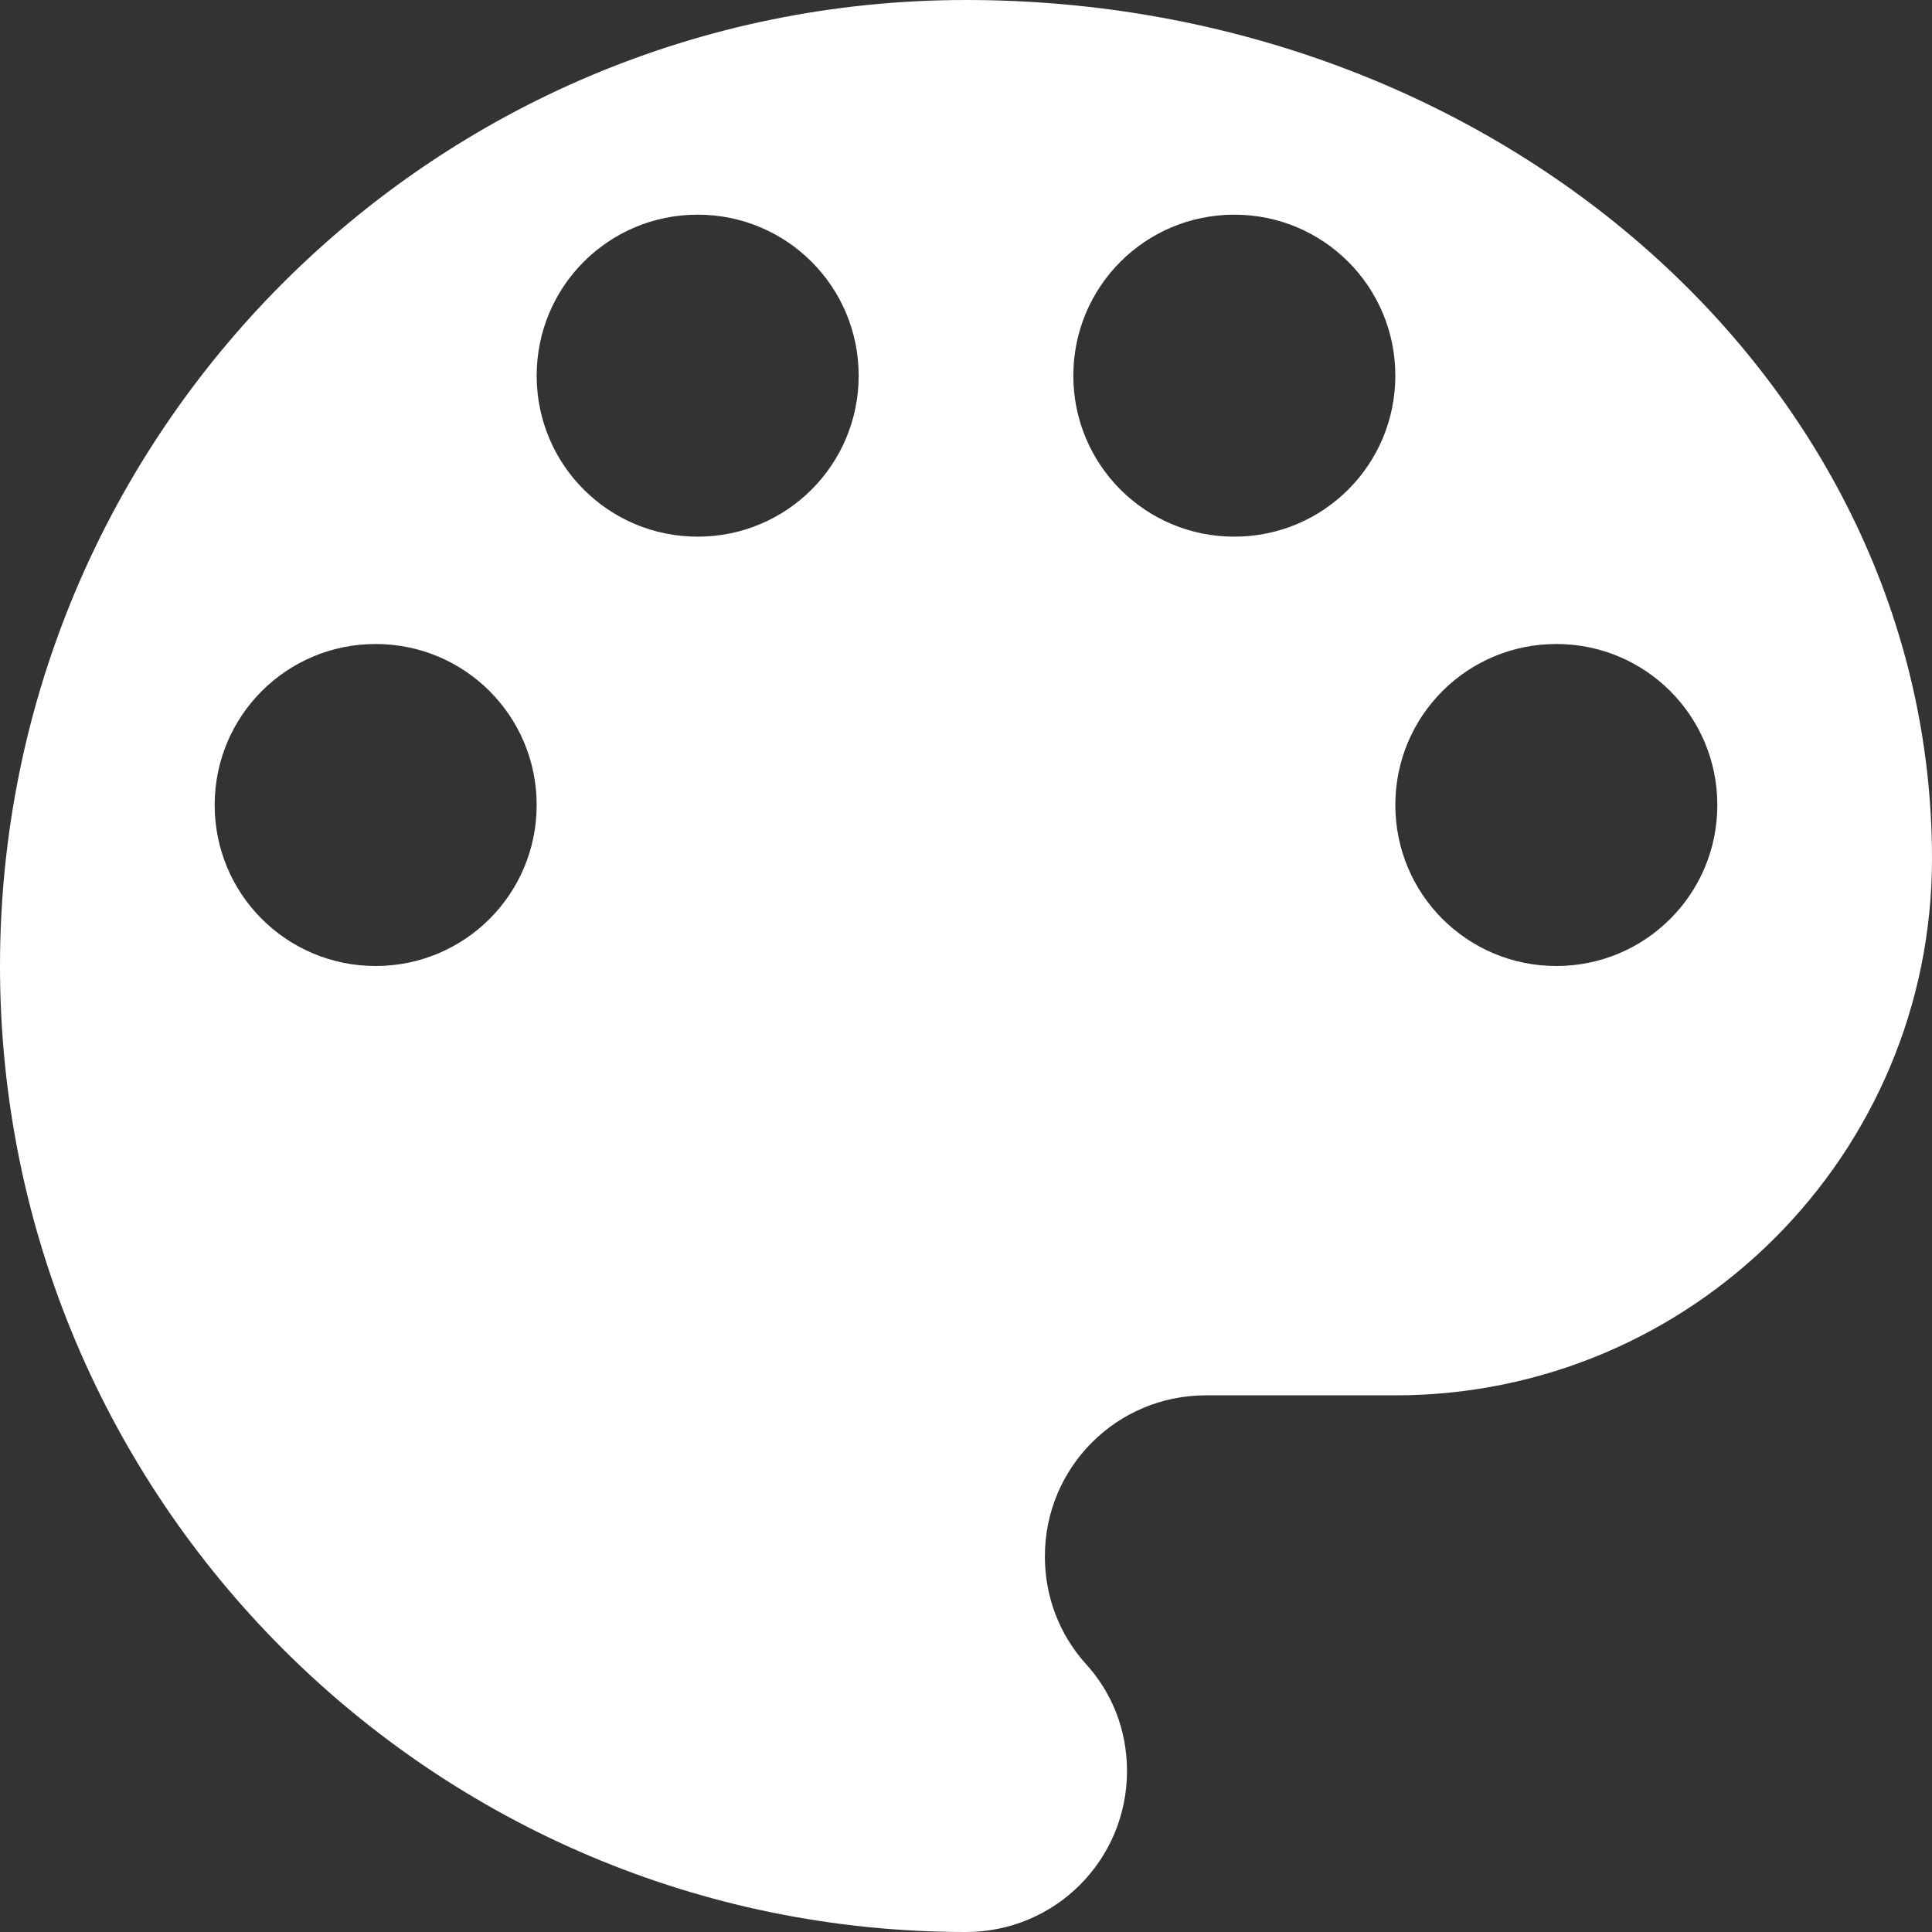 <?xml version="1.0" encoding="iso-8859-1"?>
<!-- Generator: Adobe Illustrator 19.0.0, SVG Export Plug-In . SVG Version: 6.00 Build 0)  -->
<svg version="1.1" id="Capa_1" xmlns="http://www.w3.org/2000/svg" xmlns:xlink="http://www.w3.org/1999/xlink" x="0px" y="0px"
	 viewBox="0 0 384 384" style="enable-background:new 0 0 384 384;fill:white;" xml:space="preserve">
<rect x="0" y="0" width="384" height="384" fill="#333333" stroke="none"/>
<g>
	<g>
		<path d="M192,0C85.973,0,0,85.973,0,192s85.973,192,192,192c17.707,0,32-14.293,32-32c0-8.32-3.093-15.787-8.32-21.44
			c-5.013-5.653-8-13.013-8-21.227c0-17.707,14.293-32,32-32h37.653c58.88,0,106.667-47.787,106.667-106.667
			C384,76.373,298.027,0,192,0z M74.667,192c-17.707,0-32-14.293-32-32s14.293-32,32-32s32,14.293,32,32S92.373,192,74.667,192z
			 M138.667,106.667c-17.707,0-32-14.293-32-32s14.293-32,32-32s32,14.293,32,32S156.373,106.667,138.667,106.667z M245.333,106.667
			c-17.707,0-32-14.293-32-32s14.293-32,32-32s32,14.293,32,32S263.04,106.667,245.333,106.667z M309.333,192
			c-17.707,0-32-14.293-32-32s14.293-32,32-32s32,14.293,32,32S327.04,192,309.333,192z"/>
	</g>
</g>
<g>
</g>
<g>
</g>
<g>
</g>
<g>
</g>
<g>
</g>
<g>
</g>
<g>
</g>
<g>
</g>
<g>
</g>
<g>
</g>
<g>
</g>
<g>
</g>
<g>
</g>
<g>
</g>
<g>
</g>
</svg>
